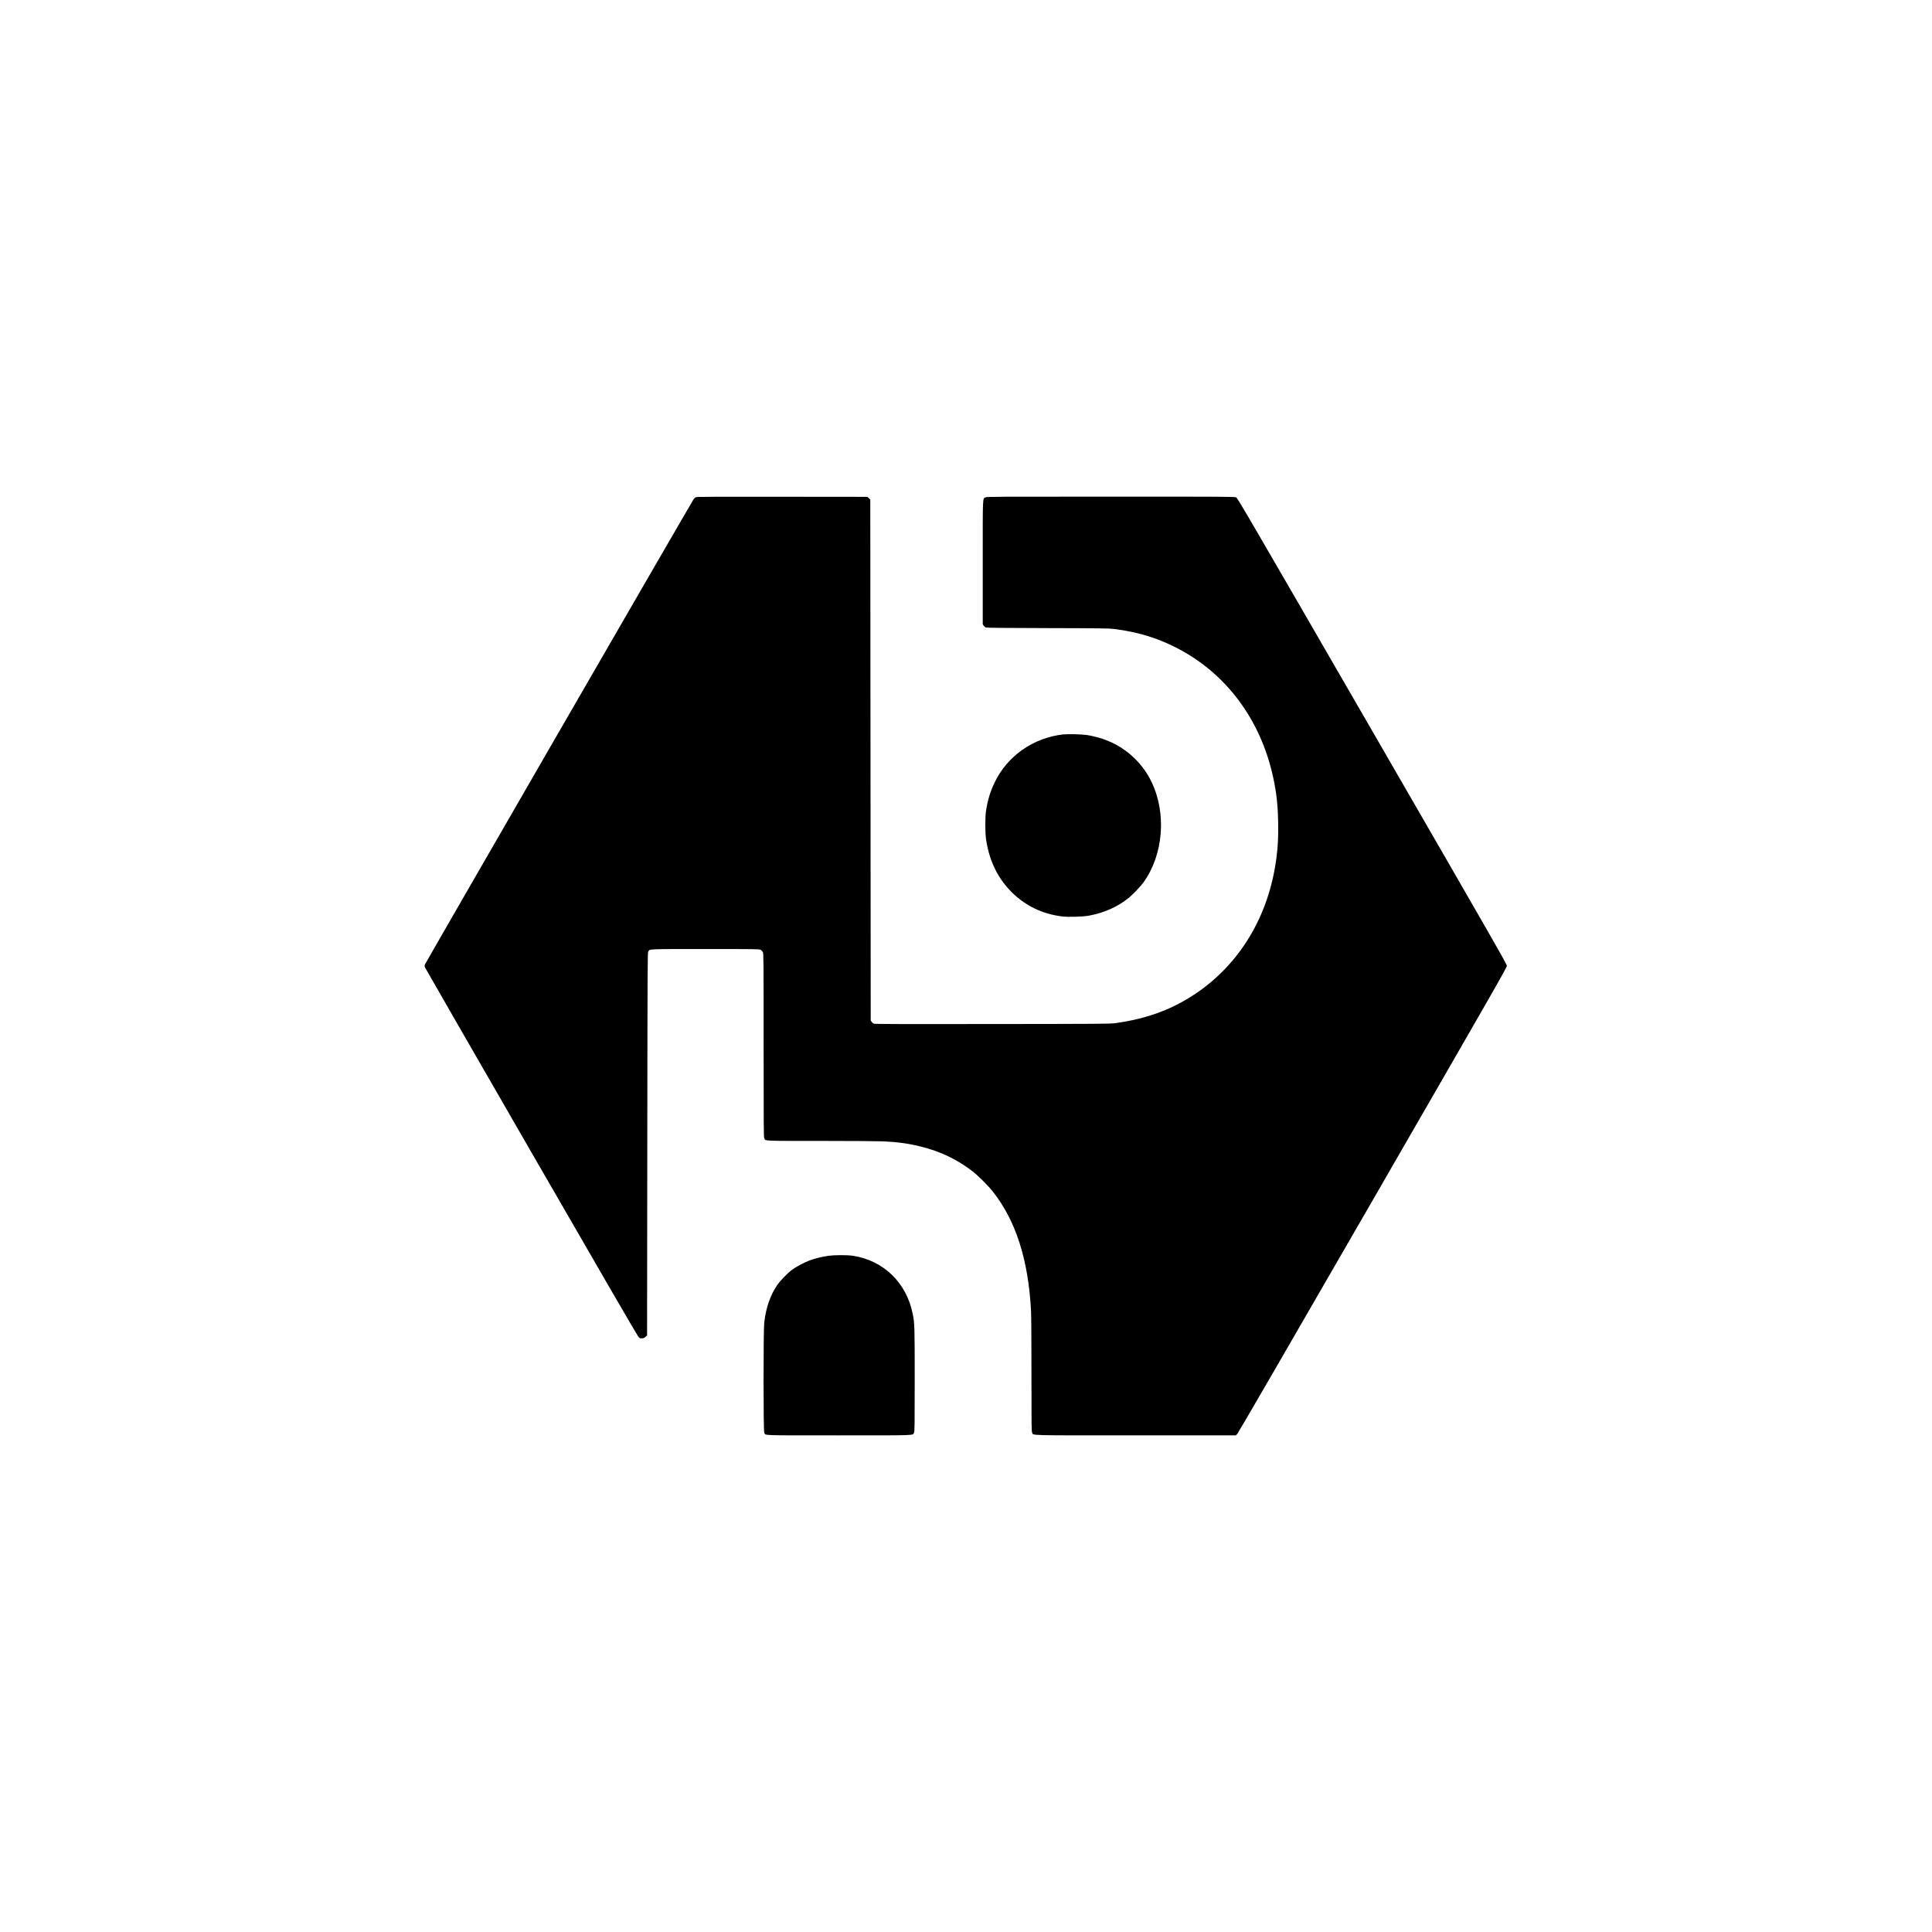 <?xml version="1.0" standalone="no"?>
<!DOCTYPE svg PUBLIC "-//W3C//DTD SVG 20010904//EN"
 "http://www.w3.org/TR/2001/REC-SVG-20010904/DTD/svg10.dtd">
<svg version="1.0" xmlns="http://www.w3.org/2000/svg"
 width="4501pt" height="4501pt" viewBox="0 0 4501 4501"
 preserveAspectRatio="xMidYMid meet">

<g transform="translate(0,4501) scale(0.1,-0.1)"
fill="#000000" stroke="none">
<path d="M16211 33427 c-13 -6 -36 -28 -51 -47 -39 -49 -6251 -10808 -6263
-10845 -6 -22 -5 -40 6 -66 8 -19 1122 -1956 2477 -4305 1628 -2824 2474
-4280 2497 -4303 32 -31 39 -33 85 -29 39 4 57 12 81 37 l32 31 5 4458 c5
4296 6 4459 23 4486 39 59 -25 56 1334 56 1190 0 1250 -1 1282 -18 19 -10 43
-34 53 -53 17 -32 18 -120 18 -2172 0 -1891 2 -2141 15 -2167 33 -64 -49 -60
1322 -60 686 0 1340 -5 1453 -10 337 -16 597 -52 874 -122 463 -116 842 -298
1206 -578 123 -95 365 -337 470 -470 535 -676 826 -1584 890 -2775 6 -109 10
-746 10 -1498 0 -1191 1 -1312 16 -1343 33 -69 -168 -64 2409 -64 l2335 0 34
32 c21 21 1187 2032 3157 5448 2908 5041 3124 5418 3124 5460 -1 41 -246 469
-3135 5470 -2847 4927 -3138 5427 -3170 5442 -33 17 -193 18 -2918 18 -2649 0
-2887 -1 -2918 -16 -75 -36 -69 87 -69 -1519 l0 -1440 22 -31 c12 -17 35 -36
50 -43 20 -7 434 -12 1443 -14 1249 -3 1430 -6 1545 -20 548 -71 978 -199
1430 -427 1171 -590 1988 -1681 2279 -3044 76 -355 106 -629 113 -1036 6 -336
-4 -540 -38 -810 -172 -1364 -855 -2502 -1924 -3205 -540 -355 -1118 -563
-1835 -662 -115 -16 -344 -17 -2860 -20 -2051 -3 -2742 -1 -2763 8 -15 6 -38
26 -50 43 l-22 31 -5 6067 -5 6068 -33 32 -32 33 -1988 2 c-1565 2 -1992 0
-2011 -10z"/>
<path d="M24766 27900 c-697 -80 -1298 -502 -1595 -1121 -100 -208 -160 -405
-198 -649 -25 -162 -24 -519 1 -685 76 -503 280 -913 617 -1241 314 -304 705
-489 1151 -544 146 -18 493 -8 633 19 359 68 670 208 927 418 95 78 273 265
341 360 460 643 537 1598 187 2331 -226 473 -631 833 -1131 1005 -105 37 -259
74 -375 93 -118 18 -447 26 -558 14z"/>
<path d="M19300 15754 c-135 -18 -327 -66 -443 -110 -133 -51 -310 -146 -407
-218 -111 -83 -280 -259 -352 -367 -156 -233 -253 -518 -293 -856 -22 -191
-22 -2530 0 -2573 34 -65 -110 -60 1738 -60 1852 0 1718 -5 1751 64 14 31 16
143 16 1223 0 1248 -2 1324 -46 1541 -146 731 -680 1248 -1399 1357 -125 19
-420 18 -565 -1z"/>
</g>
</svg>
